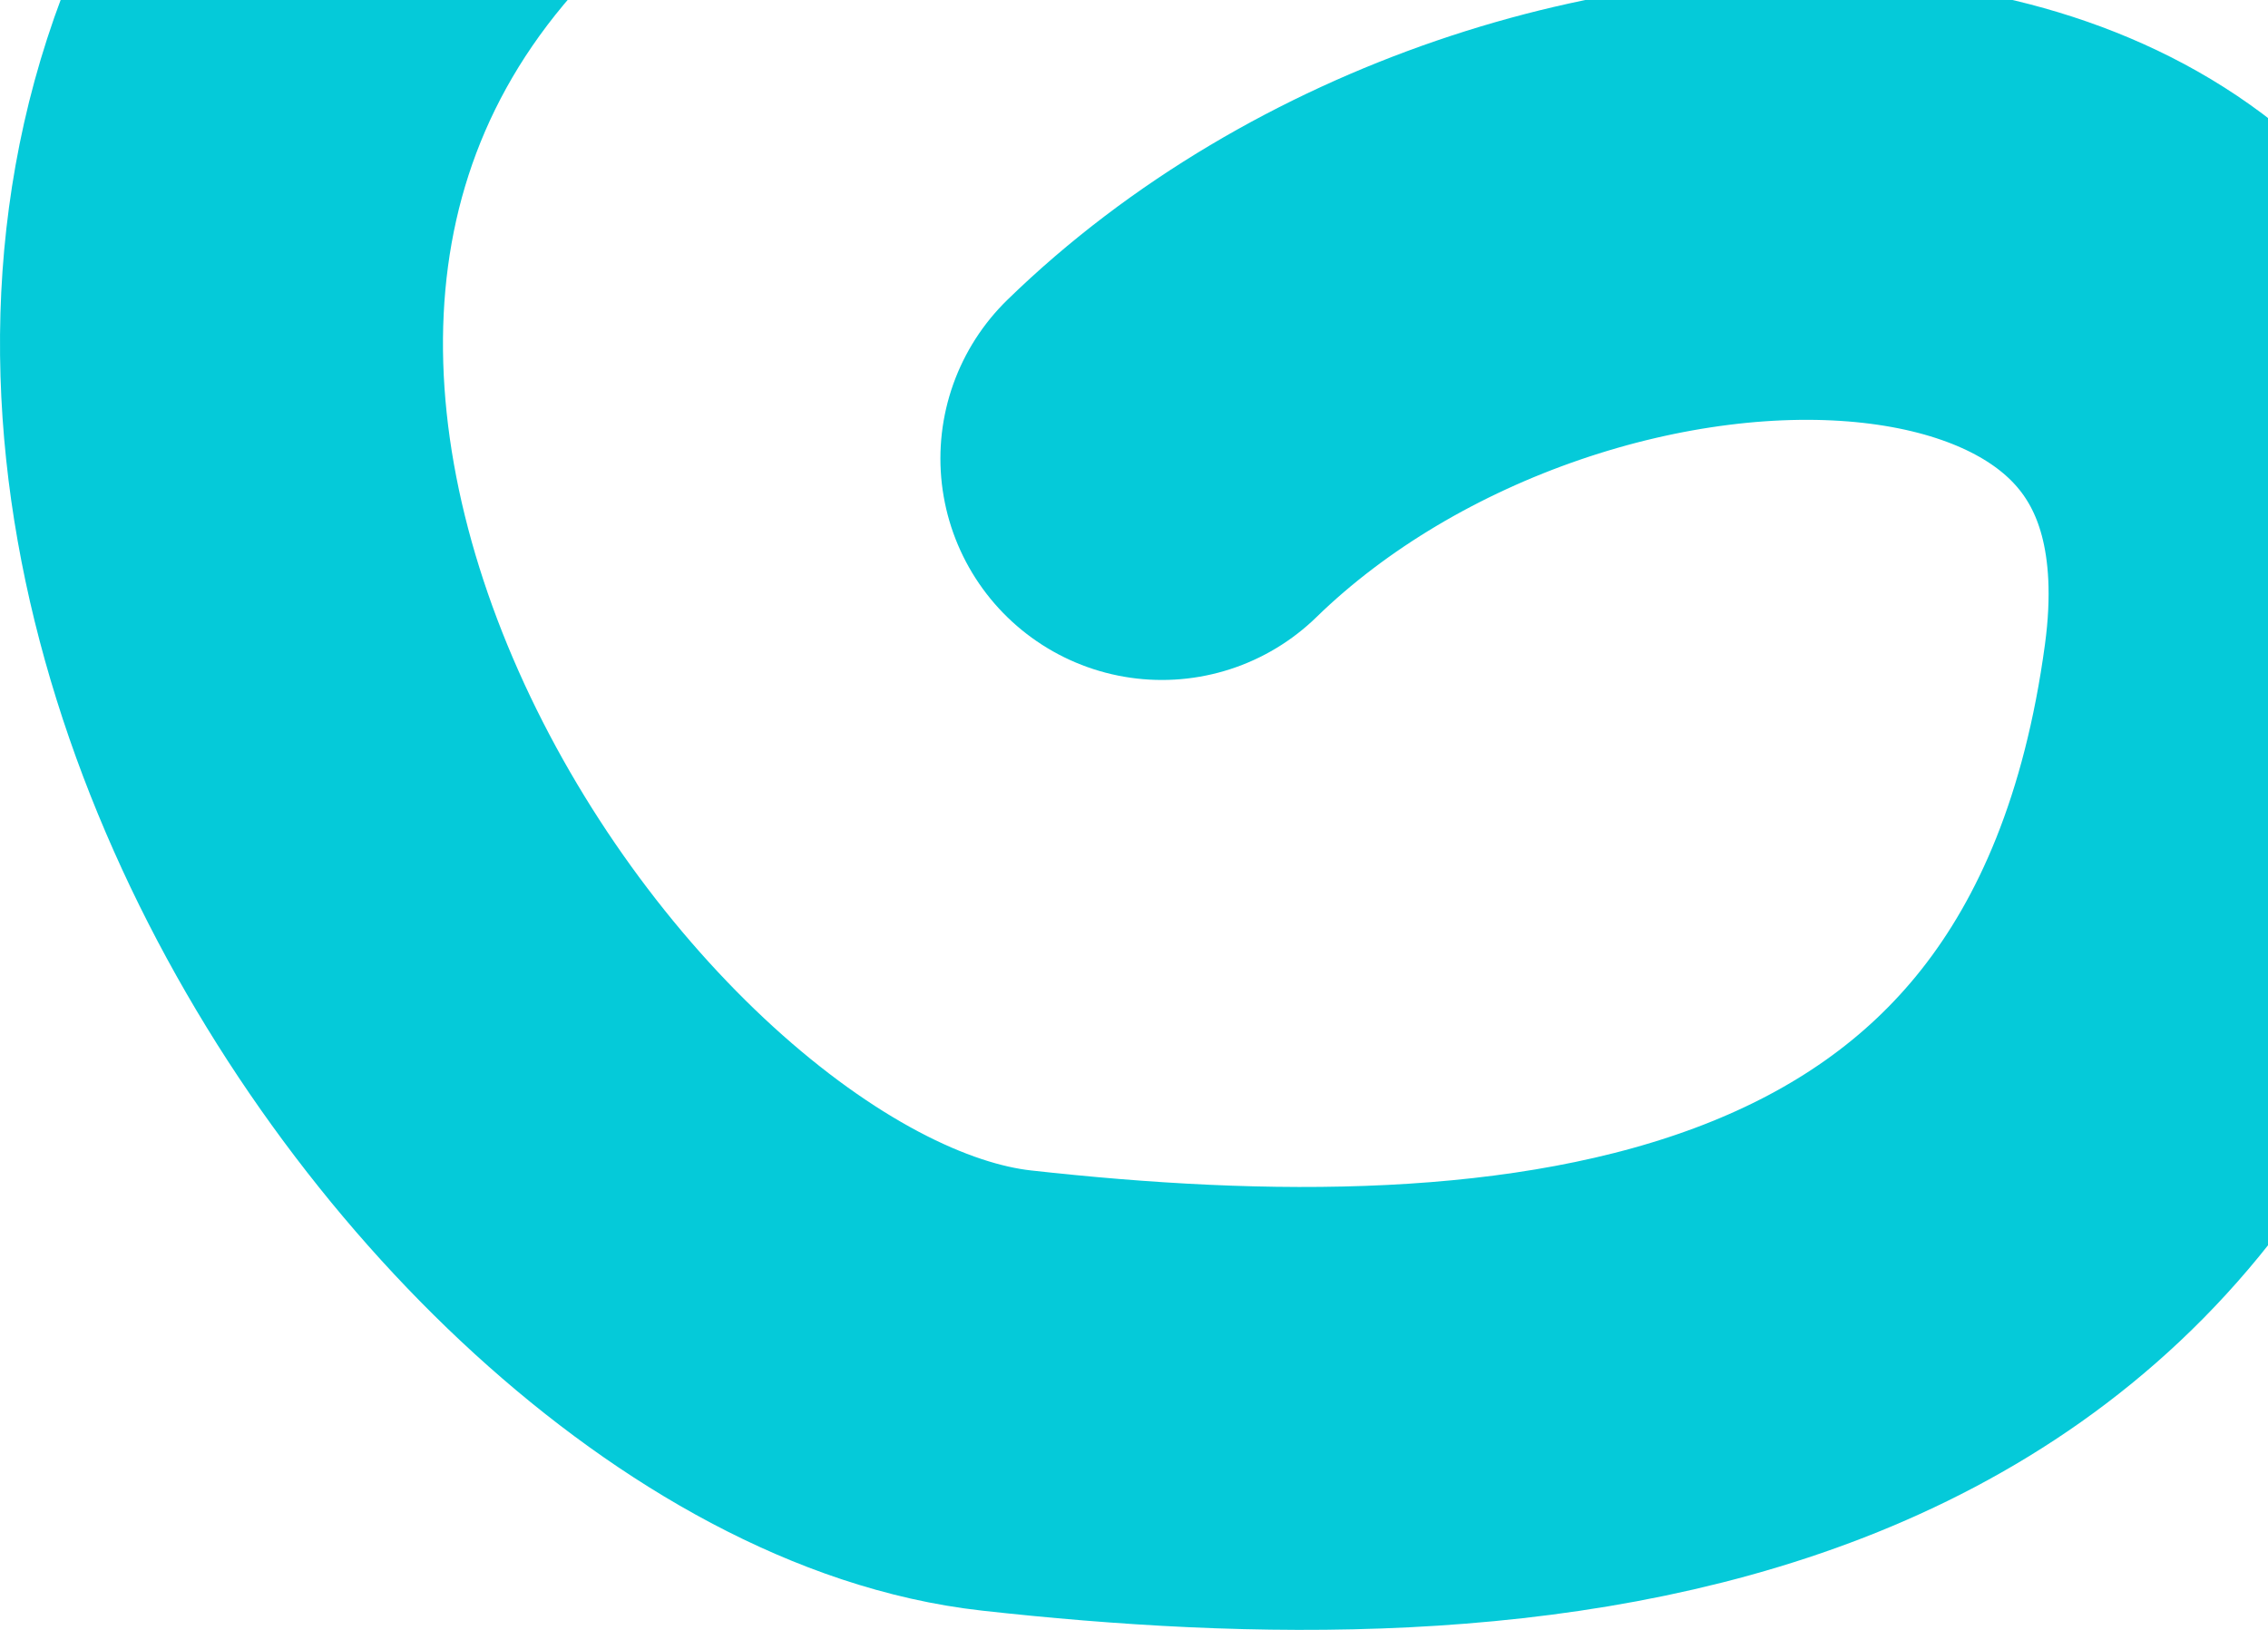 <svg width="256" height="184" viewBox="0 0 256 184" fill="none" xmlns="http://www.w3.org/2000/svg">
<path d="M131.147 51.762C174.705 9.335 264.651 9.109 255.6 76.086C244.286 159.808 169.614 163.202 113.613 156.98C57.612 150.757 -19.324 35.357 57.043 -28" stroke="#05CAD9" stroke-width="50" stroke-linecap="round"/>
</svg>
